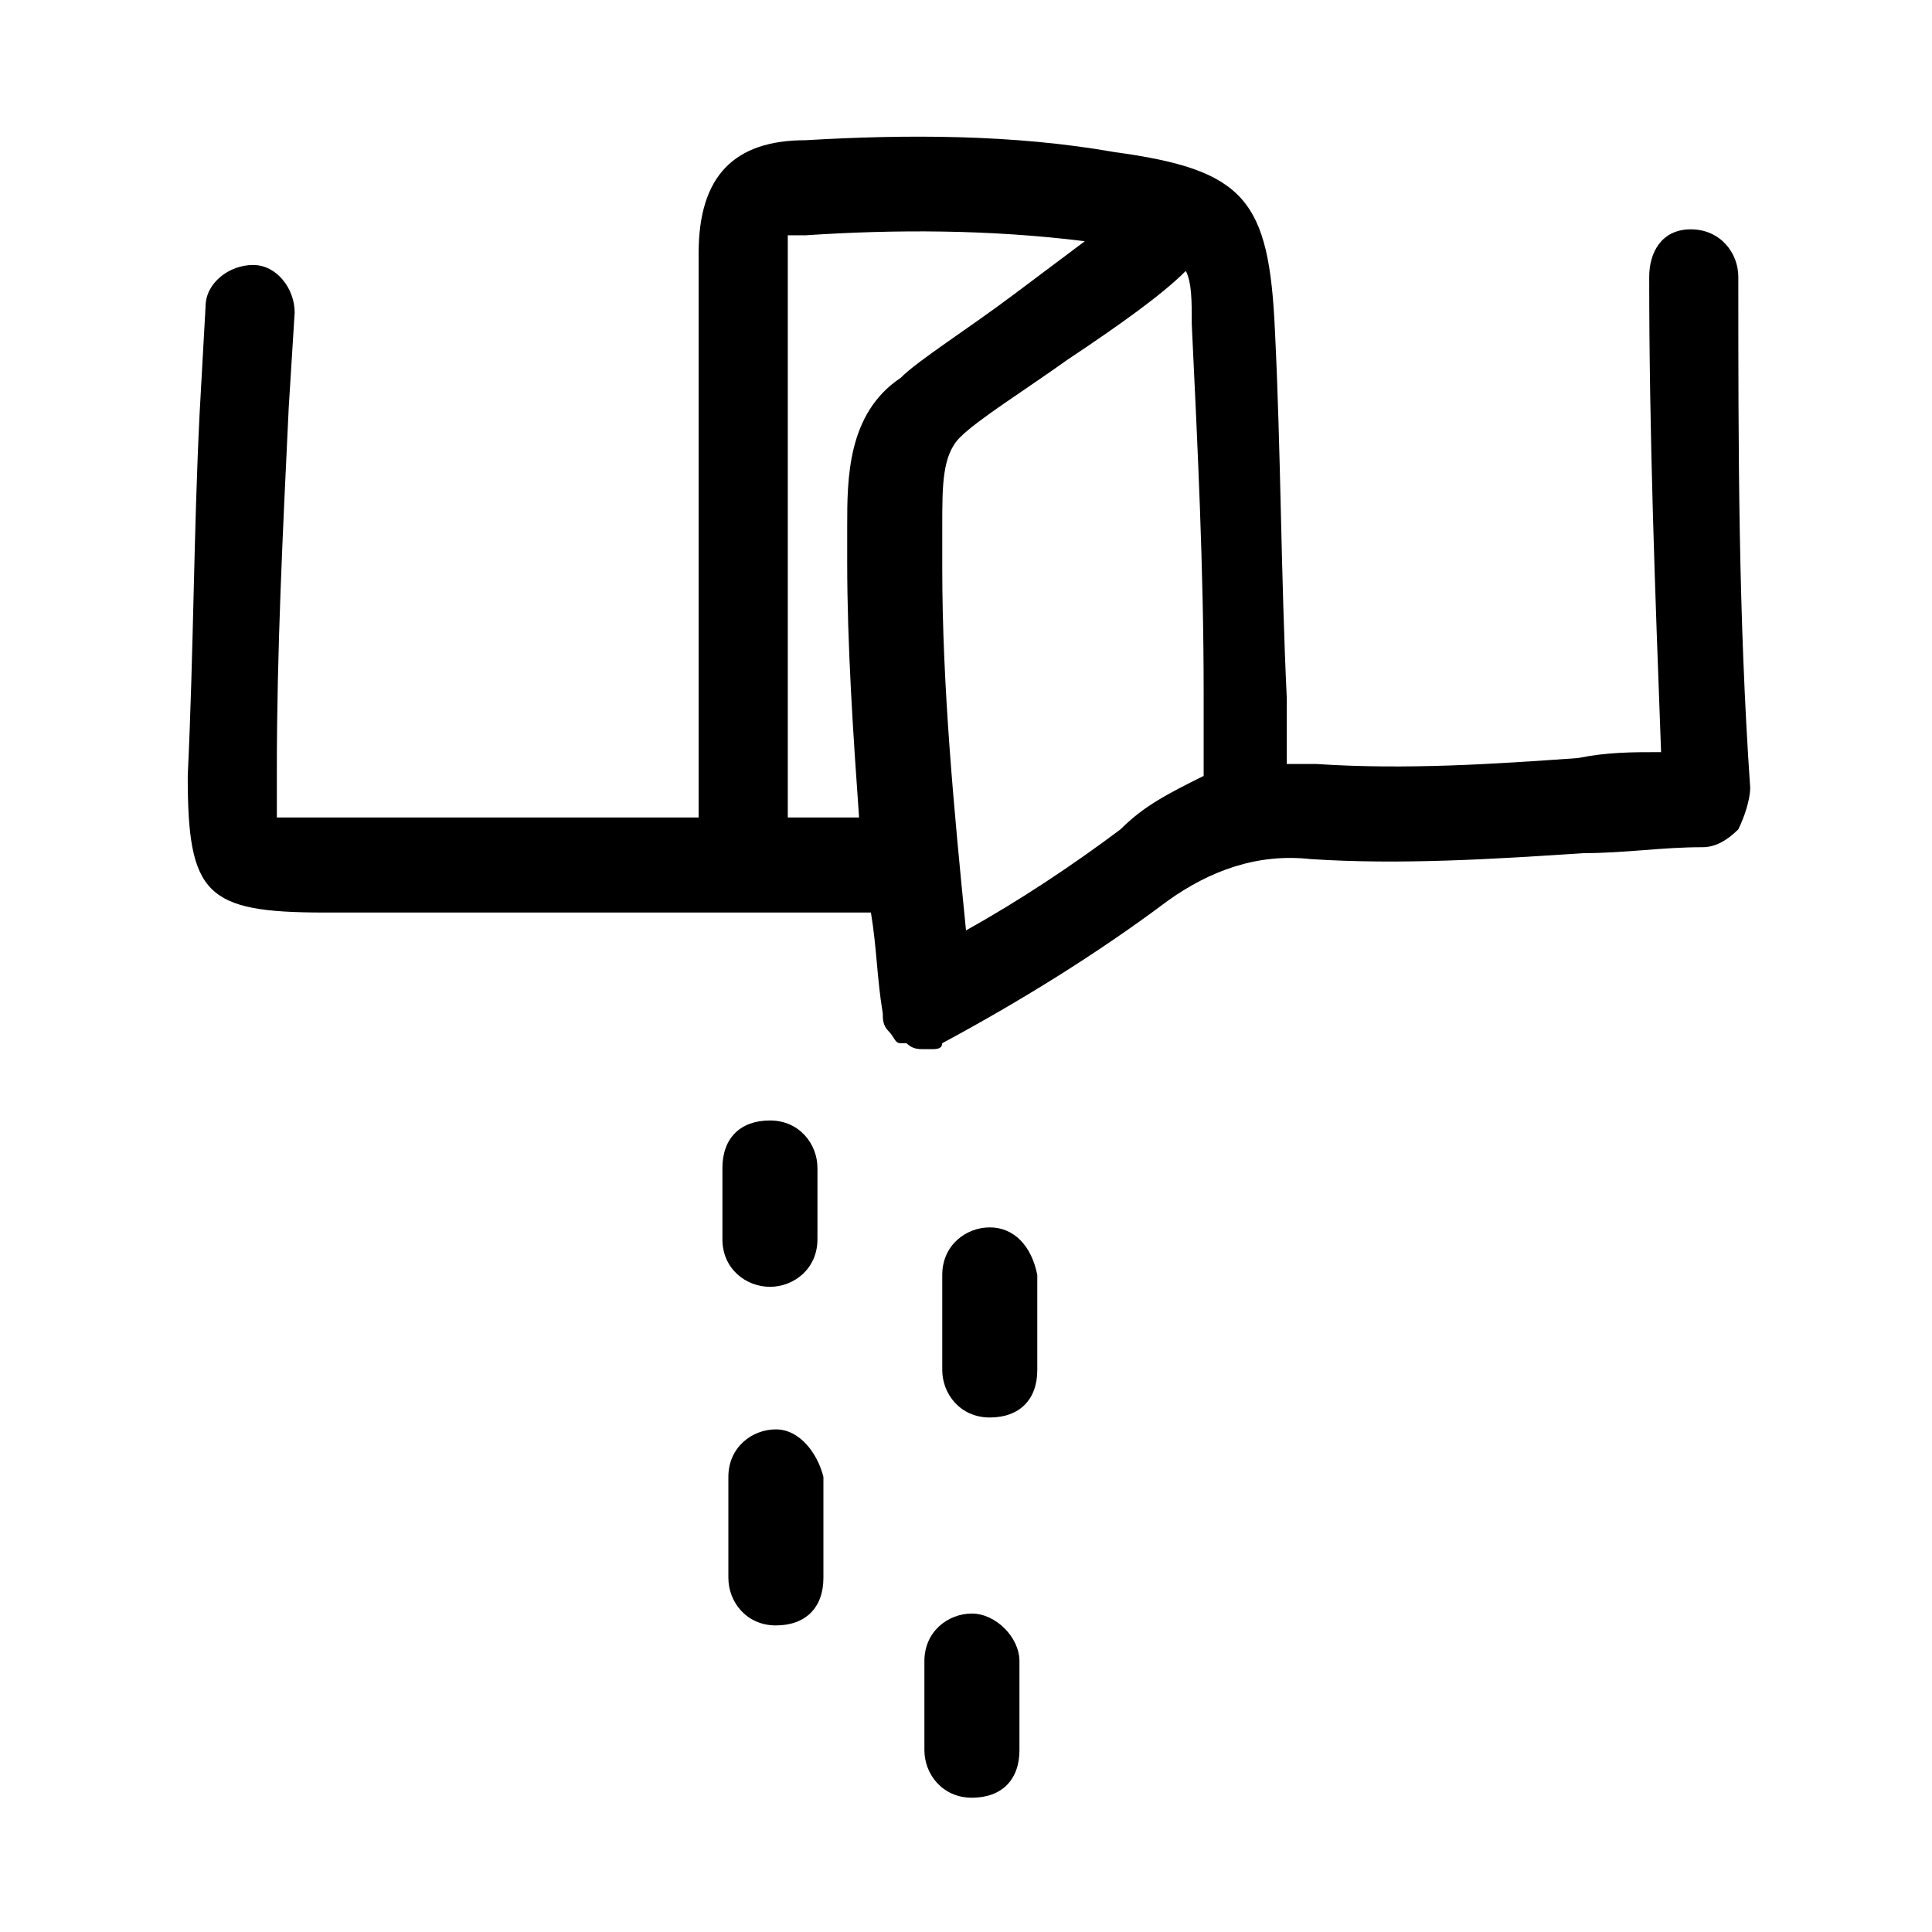 <?xml version="1.0" encoding="UTF-8"?>
<!-- Uploaded to: SVG Repo, www.svgrepo.com, Generator: SVG Repo Mixer Tools -->
<svg fill="#000000" width="800px" height="800px" version="1.1" viewBox="144 144 512 512" xmlns="http://www.w3.org/2000/svg">
 <g>
  <path d="m348.04 485.02c6.297 0 12.594-4.723 12.594-12.594v-18.895c0-6.297-4.723-12.594-12.594-12.594-7.871 0-12.594 4.723-12.594 12.594v18.895c0 7.871 6.297 12.594 12.594 12.594z"/>
  <path d="m406.3 469.27c-6.297 0-12.594 4.723-12.594 12.594v25.191c0 6.297 4.723 12.594 12.594 12.594s12.594-4.723 12.594-12.594v-25.191c-1.574-7.871-6.297-12.594-12.594-12.594z"/>
  <path d="m349.62 522.8c-6.297 0-12.594 4.723-12.594 12.594v26.766c0 6.297 4.723 12.594 12.594 12.594 7.871 0 12.594-4.723 12.594-12.594v-26.766c-1.574-6.293-6.297-12.594-12.594-12.594z"/>
  <path d="m401.57 571.61c-6.297 0-12.594 4.723-12.594 12.594v23.617c0 6.297 4.723 12.594 12.594 12.594 7.871 0 12.594-4.723 12.594-12.594v-23.617c0-6.297-6.297-12.594-12.594-12.594z"/>
  <path d="m607.82 352.77c-3.148-45.656-3.148-89.742-3.148-135.4 0-6.297-4.723-12.594-12.594-12.594-7.875 0-11.023 6.297-11.023 12.594 0 42.508 1.574 83.445 3.148 125.95-7.871 0-14.168 0-22.043 1.574-22.043 1.574-45.656 3.148-69.273 1.574h-7.871v-17.32c-1.574-33.062-1.574-66.125-3.148-97.613-1.574-34.637-7.871-42.508-42.508-47.23-26.766-4.723-55.105-4.723-81.871-3.148-18.895 0-28.34 9.445-28.34 29.914v149.57l-99.188-0.004h-12.594v-12.594c0-31.488 1.574-62.977 3.148-96.039l1.574-25.191c0-6.297-4.723-12.594-11.02-12.594-6.297 0-12.594 4.723-12.594 11.02l-1.578 28.34c-1.574 31.488-1.574 62.977-3.148 96.039 0 31.488 4.723 36.211 36.211 36.211h144.84c1.574 9.445 1.574 17.32 3.148 26.766 0 1.574 0 3.148 1.574 4.723 1.574 1.574 1.574 3.148 3.148 3.148h1.574c1.574 1.574 3.148 1.574 4.723 1.574h1.574c1.574 0 3.148 0 3.148-1.574 20.469-11.02 40.934-23.617 59.828-37.785 11.02-7.871 23.617-12.594 37.785-11.02 23.617 1.574 48.805 0 72.422-1.574 11.02 0 20.469-1.574 31.488-1.574 3.148 0 6.297-1.574 9.445-4.723 1.582-3.152 3.156-7.875 3.156-11.023zm-255.05 7.871v-147.99-6.297h4.723c23.617-1.574 48.805-1.574 73.996 1.574-6.297 4.723-12.594 9.445-18.895 14.168-12.594 9.445-25.191 17.32-29.914 22.043-14.164 9.445-14.164 26.766-14.164 39.359v9.445c0 22.043 1.574 45.656 3.148 67.699zm88.168 3.152c-12.594 9.445-26.766 18.895-40.934 26.766-3.148-31.488-6.297-64.551-6.297-96.039v-11.02c0-11.02 0-18.895 4.723-23.617 4.723-4.723 17.32-12.594 28.34-20.469 14.168-9.445 25.191-17.32 31.488-23.617 1.574 3.148 1.574 7.871 1.574 14.168 1.574 33.062 3.148 64.551 3.148 97.613v22.043c-9.449 4.723-15.746 7.871-22.043 14.172z"/>
 </g>
</svg>